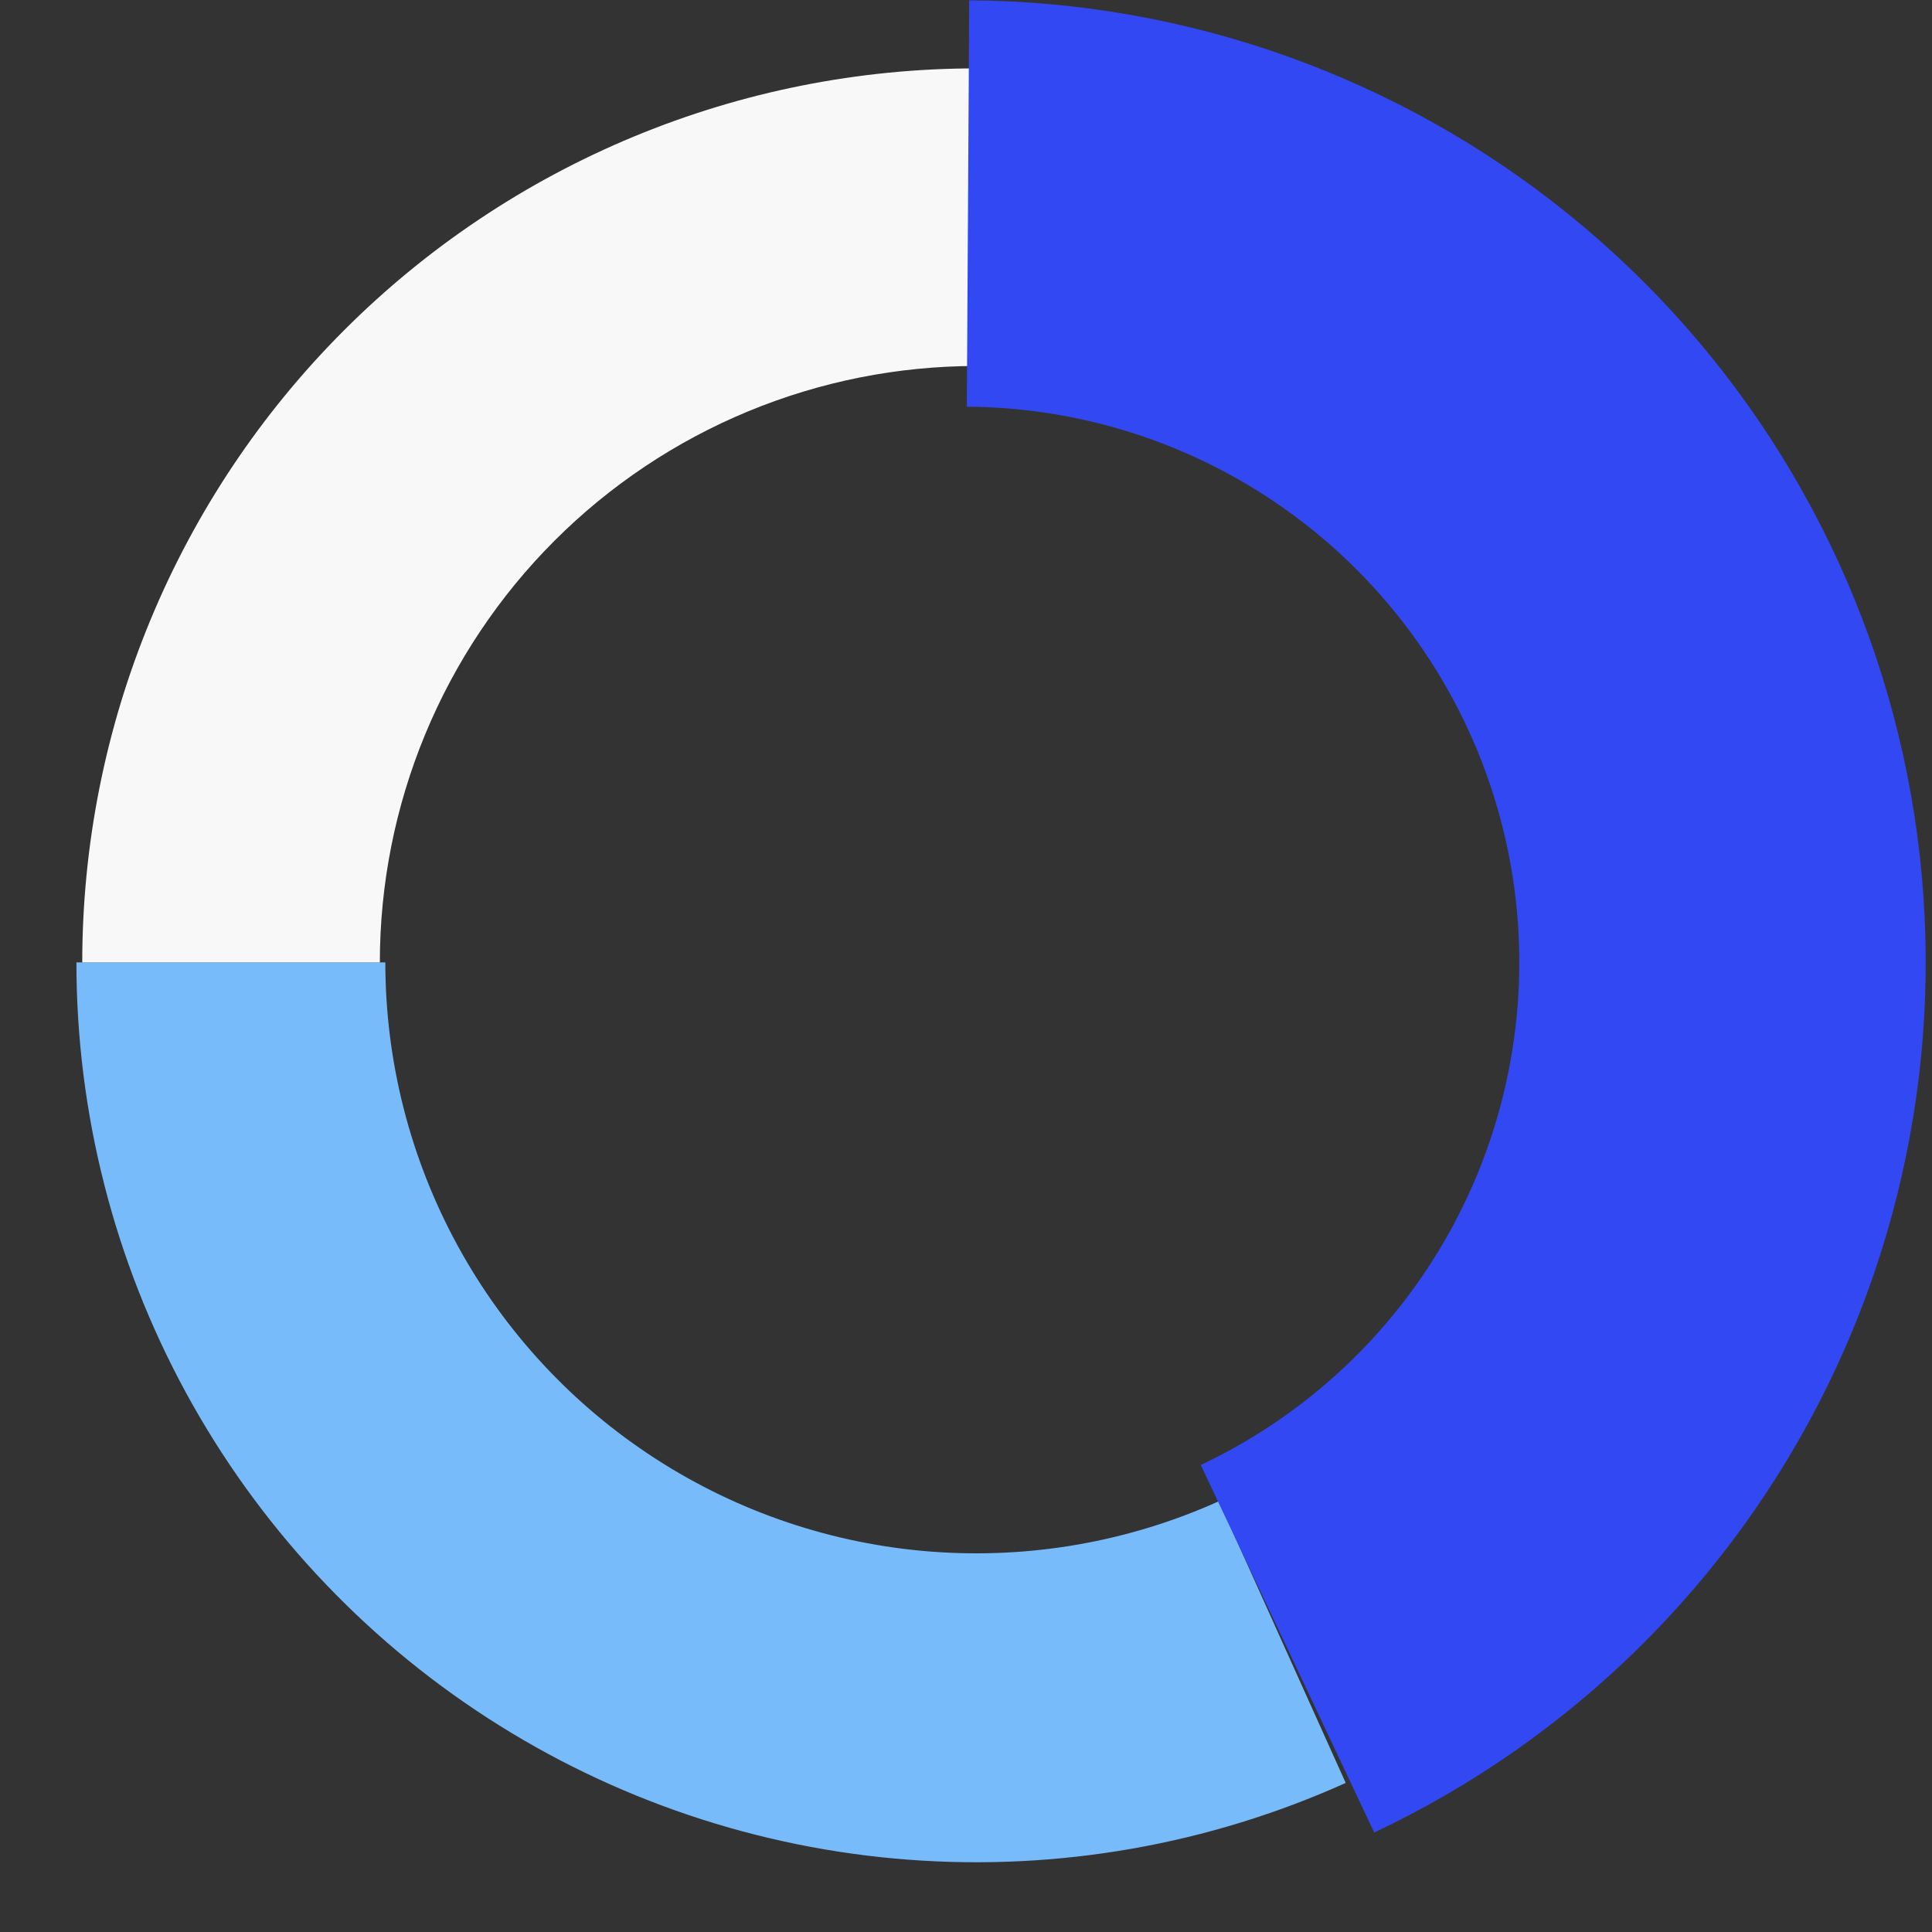 <svg width="125" height="125" viewBox="0 0 125 125" fill="none" xmlns="http://www.w3.org/2000/svg">
<rect x="0" y="0" width="125" height="125" fill="#333333" stroke="none"/>
<path d="M4.944 62.268C4.944 71.992 7.38 81.561 12.029 90.102C16.678 98.642 23.392 105.883 31.558 111.162C39.724 116.441 49.083 119.59 58.779 120.322C68.475 121.055 78.201 119.347 87.067 115.355L78.862 97.13C73.039 99.752 66.652 100.873 60.285 100.392C53.917 99.911 47.771 97.843 42.408 94.376C37.045 90.91 32.636 86.155 29.584 80.546C26.531 74.938 24.931 68.654 24.931 62.268H4.944Z" fill="#78BBFB"/>
<path d="M63.164 4.425C55.568 4.425 48.047 5.921 41.029 8.828C34.011 11.735 27.634 15.996 22.263 21.367C16.892 26.738 12.631 33.115 9.725 40.133C6.818 47.15 5.322 54.672 5.322 62.268H24.576C24.576 57.2 25.574 52.183 27.513 47.501C29.453 42.819 32.295 38.565 35.878 34.982C39.462 31.399 43.715 28.556 48.397 26.617C53.079 24.678 58.097 23.68 63.164 23.68V4.425Z" fill="#F8F8F8"/>
<path d="M88.912 118.563C101.675 112.54 112.012 102.358 118.229 89.688C124.445 77.019 126.172 62.612 123.126 48.832C120.08 35.052 112.442 22.716 101.464 13.847C90.486 4.978 76.821 0.102 62.708 0.02L62.554 26.314C70.706 26.361 78.599 29.177 84.94 34.3C91.28 39.423 95.692 46.548 97.451 54.508C99.211 62.467 98.213 70.788 94.623 78.106C91.032 85.424 85.061 91.305 77.689 94.784L88.912 118.563Z" fill="#3248F3"/>
</svg>
